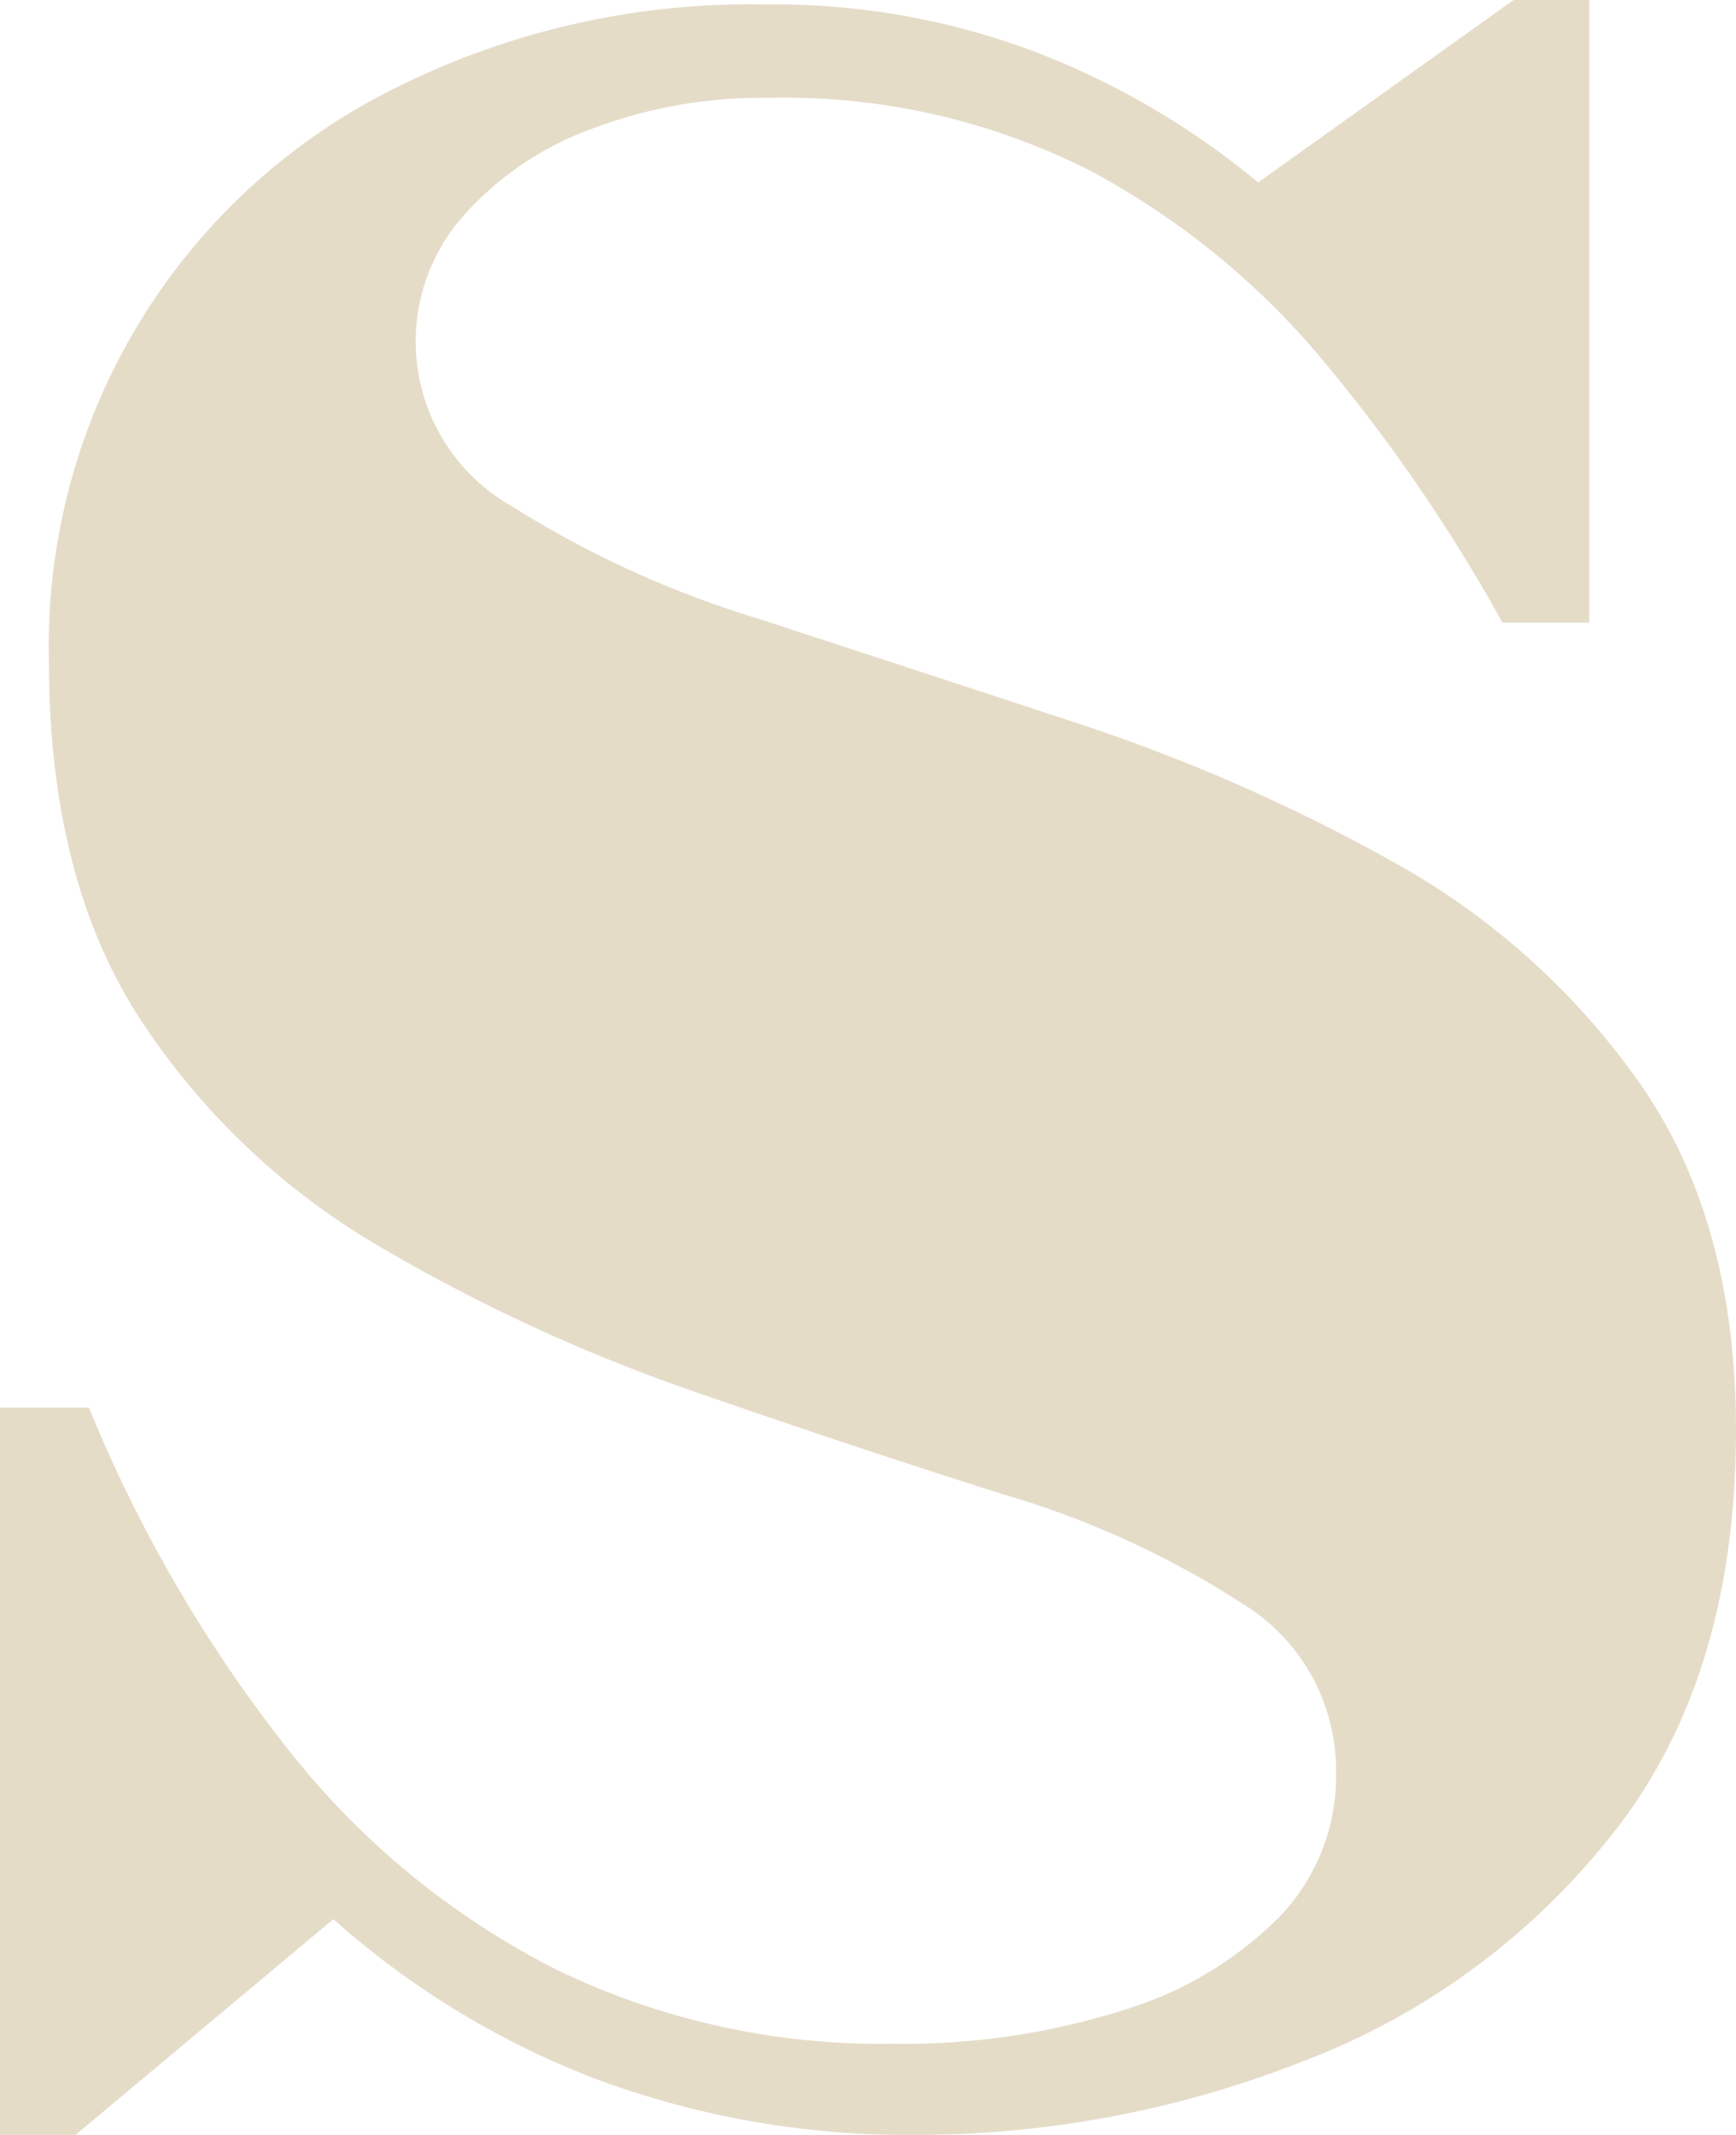 <svg xmlns="http://www.w3.org/2000/svg" width="60.879" height="74.829" viewBox="0 0 60.879 74.829"><path d="M508.585,96.831V71.343h3.12a49.5,49.5,0,0,0,7.13,12.16,28.123,28.123,0,0,0,9.315,7.561,26.1,26.1,0,0,0,11.692,2.572,25.628,25.628,0,0,0,8.107-1.169,13.048,13.048,0,0,0,5.5-3.274,7.1,7.1,0,0,0,1.988-5.065,6.831,6.831,0,0,0-3.233-5.887,31.833,31.833,0,0,0-8.42-3.856q-5.181-1.64-10.913-3.627a61.109,61.109,0,0,1-10.911-5.028,25.152,25.152,0,0,1-8.42-7.949Q510.3,52.868,510.3,45.154A21.817,21.817,0,0,1,522.384,25.12,27.777,27.777,0,0,1,535.4,22.158a25.947,25.947,0,0,1,9.629,1.715,27.929,27.929,0,0,1,7.678,4.523L561.667,22h2.65V43.827h-3.04a58.768,58.768,0,0,0-6.236-9.118,27.448,27.448,0,0,0-8.262-6.742,23.7,23.7,0,0,0-11.3-2.535,16.806,16.806,0,0,0-6.158,1.093,11.055,11.055,0,0,0-4.482,3.038,6.633,6.633,0,0,0,1.676,10.172,35.631,35.631,0,0,0,8.613,3.936q5.261,1.717,11.188,3.664A62.913,62.913,0,0,1,557.5,52.245,25.8,25.8,0,0,1,566.11,60q3.351,4.8,3.354,12.121,0,8.652-4.289,14.108a25.229,25.229,0,0,1-10.911,8.029,36.995,36.995,0,0,1-13.487,2.572,31.356,31.356,0,0,1-11.263-1.947,29.831,29.831,0,0,1-9.237-5.614l-9.042,7.561Z" transform="translate(-508.585 -22.002)" fill="#E5DCC8"/></svg>

